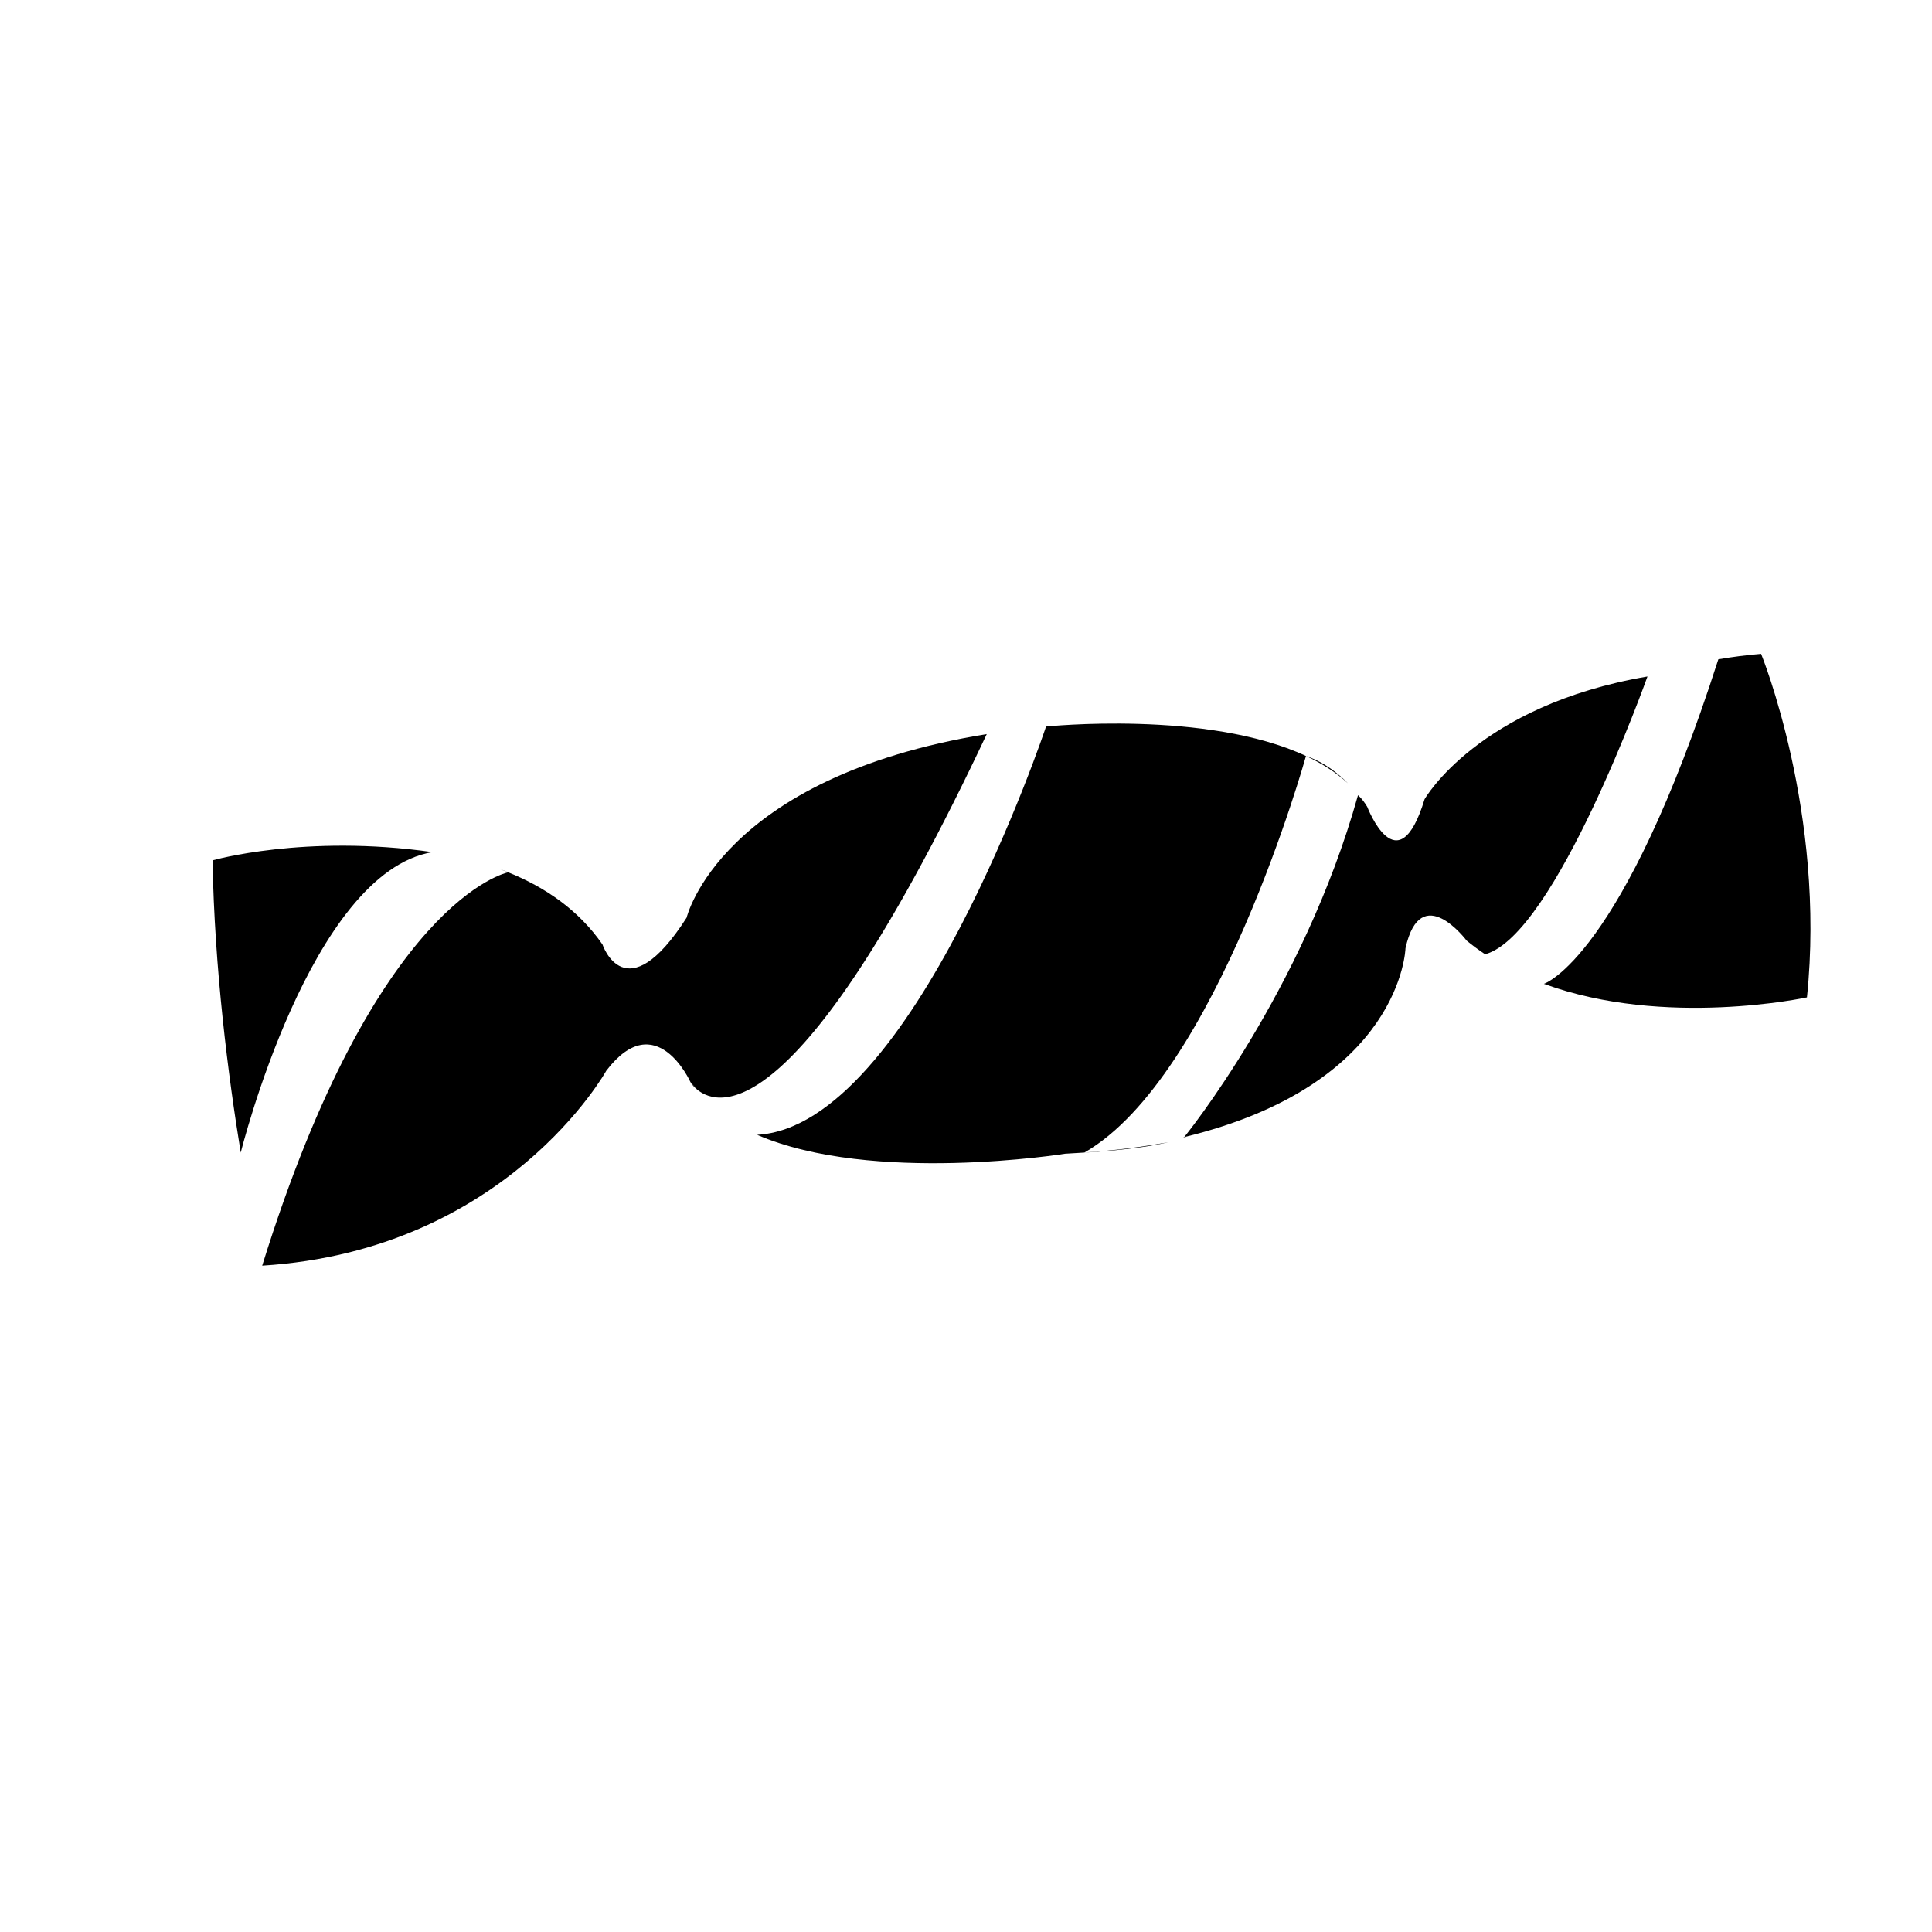 <?xml version="1.0" encoding="UTF-8"?>
<!-- Uploaded to: ICON Repo, www.iconrepo.com, Generator: ICON Repo Mixer Tools -->
<svg fill="#000000" width="800px" height="800px" version="1.1" viewBox="144 144 512 512" xmlns="http://www.w3.org/2000/svg">
 <g>
  <path d="m405.5 338.54c-70.676 11.48-79.543 48.656-79.543 48.656-16.207 25.336-22.293 7.106-22.293 7.106-6.277-9.07-15.098-15.133-24.988-19.129-0.371 0.082-35.039 7.25-65.191 104.24 64.855-4.062 91.199-51.68 91.199-51.68 13.176-17.234 22.297 3.031 22.297 3.031 0.57 0.676 1.152 1.328 1.742 1.965 5.894 4.887 27.5 10.504 76.777-94.188z"/>
  <path d="m256.32 369.5c-0.066-0.012-0.133-0.016-0.191-0.023 0.062 0.012 0.121 0.016 0.191 0.023z"/>
  <path d="m256.12 369.47c-0.105-0.016-0.18-0.031-0.242-0.039 0.07 0.016 0.148 0.023 0.242 0.039z"/>
  <path d="m257.64 369.69c-0.086-0.016-0.176-0.035-0.277-0.039 0.09 0.012 0.188 0.027 0.277 0.039z"/>
  <path d="m257.36 369.65c-0.207-0.031-0.398-0.055-0.559-0.082 0.18 0.027 0.371 0.055 0.559 0.082z"/>
  <path d="m256.68 369.55c-0.133-0.02-0.258-0.035-0.363-0.055 0.117 0.02 0.227 0.031 0.363 0.055z"/>
  <path d="m256.8 369.57c-0.035-0.012-0.082-0.02-0.117-0.02 0.043 0 0.07 0.008 0.117 0.02z"/>
  <path d="m257.85 369.71c-0.066-0.012-0.141-0.016-0.211-0.023 0.082 0.008 0.145 0.012 0.211 0.023z"/>
  <path d="m258.38 369.8c-0.031-0.004-0.059-0.004-0.09-0.012 0.027 0.004 0.059 0.004 0.09 0.012z"/>
  <path d="m255.84 369.44c-0.012-0.004-0.031-0.004-0.031-0.004s0.02 0 0.031 0.004z"/>
  <path d="m258.29 369.79c-0.105-0.02-0.215-0.035-0.324-0.047 0.125 0.023 0.227 0.035 0.324 0.047z"/>
  <path d="m258.6 369.82c-0.082-0.016-0.141-0.023-0.215-0.031 0.125 0.016 0.215 0.031 0.215 0.031z"/>
  <path d="m257.97 369.74c-0.035-0.004-0.07-0.016-0.117-0.023 0.047 0.008 0.074 0.02 0.117 0.023z"/>
  <path d="m258.6 369.82c-33.832-4.836-58.277 2.188-58.277 2.188 0.527 28.859 4.16 57.148 7.477 77.457v-0.012c0.004-0.004 18.402-74.211 50.801-79.633z"/>
  <path d="m490.11 344.35c-26.27-12.27-68.895-7.812-68.895-7.812s-35.273 105.96-76.57 108.2c30.535 13.219 81.641 5.008 81.641 5.008 1.734-0.09 3.414-0.191 5.09-0.309 35.129-20.172 58.723-105.09 58.723-105.09h0.012z"/>
  <path d="m553.15 404.73c-0.051-0.031-0.105-0.039-0.152-0.059 0.051 0.023 0.105 0.051 0.152 0.059z"/>
  <path d="m610.71 317.28c-3.863 0.316-7.633 0.812-11.332 1.438-25.457 79.25-46.133 85.977-46.23 86.004 32.043 11.77 69.707 3.594 69.707 3.594 5.074-48.809-12.145-91.035-12.145-91.035z"/>
  <path d="m457.83 445.35c-1.145 0.496 1.625-0.402 0 0z"/>
  <path d="m521.53 355.79c-7.09 23.305-15.199 2.023-15.199 2.023-1.371-2.266-2.453-3.066-2.453-3.066-14.52 51.965-46.047 90.594-46.047 90.594 57.711-13.977 58.637-50.039 58.637-50.039 4.051-18.238 16.211-2.023 16.211-2.023 1.578 1.293 3.215 2.5 4.887 3.613 18.582-4.984 43.031-73.617 43.031-73.617-44.961 7.676-59.066 32.516-59.066 32.516z"/>
  <path d="m344.64 444.74-0.016-0.012z"/>
  <path d="m327.28 431.23c-0.098-0.152-0.207-0.312-0.301-0.469 0.004 0 0.105 0.191 0.301 0.469z"/>
  <path d="m328.72 432.73c-0.586-0.637-1.168-1.289-1.742-1.965 0.098 0.156 0.207 0.312 0.301 0.469 0.285 0.359 0.754 0.926 1.441 1.496z"/>
  <path d="m490.11 344.35c4.242 1.984 8.051 4.387 11.191 7.324-2.32-2.379-6.098-5.59-11.191-7.324z"/>
  <path d="m431.36 449.45s13.68-0.68 22.258-2.766c-6.691 1.25-14.07 2.191-22.25 2.754 0.004 0.012 0.004 0.012-0.008 0.012z"/>
  <path d="m278.69 375.18c-0.586-0.277-1.391-0.578-2.324-0.887 0.789 0.289 1.559 0.586 2.312 0.887h0.012z"/>
  <path d="m553 404.68c-0.074-0.031-0.133-0.059-0.191-0.086 0.07 0.027 0.125 0.055 0.191 0.086z"/>
 </g>
</svg>